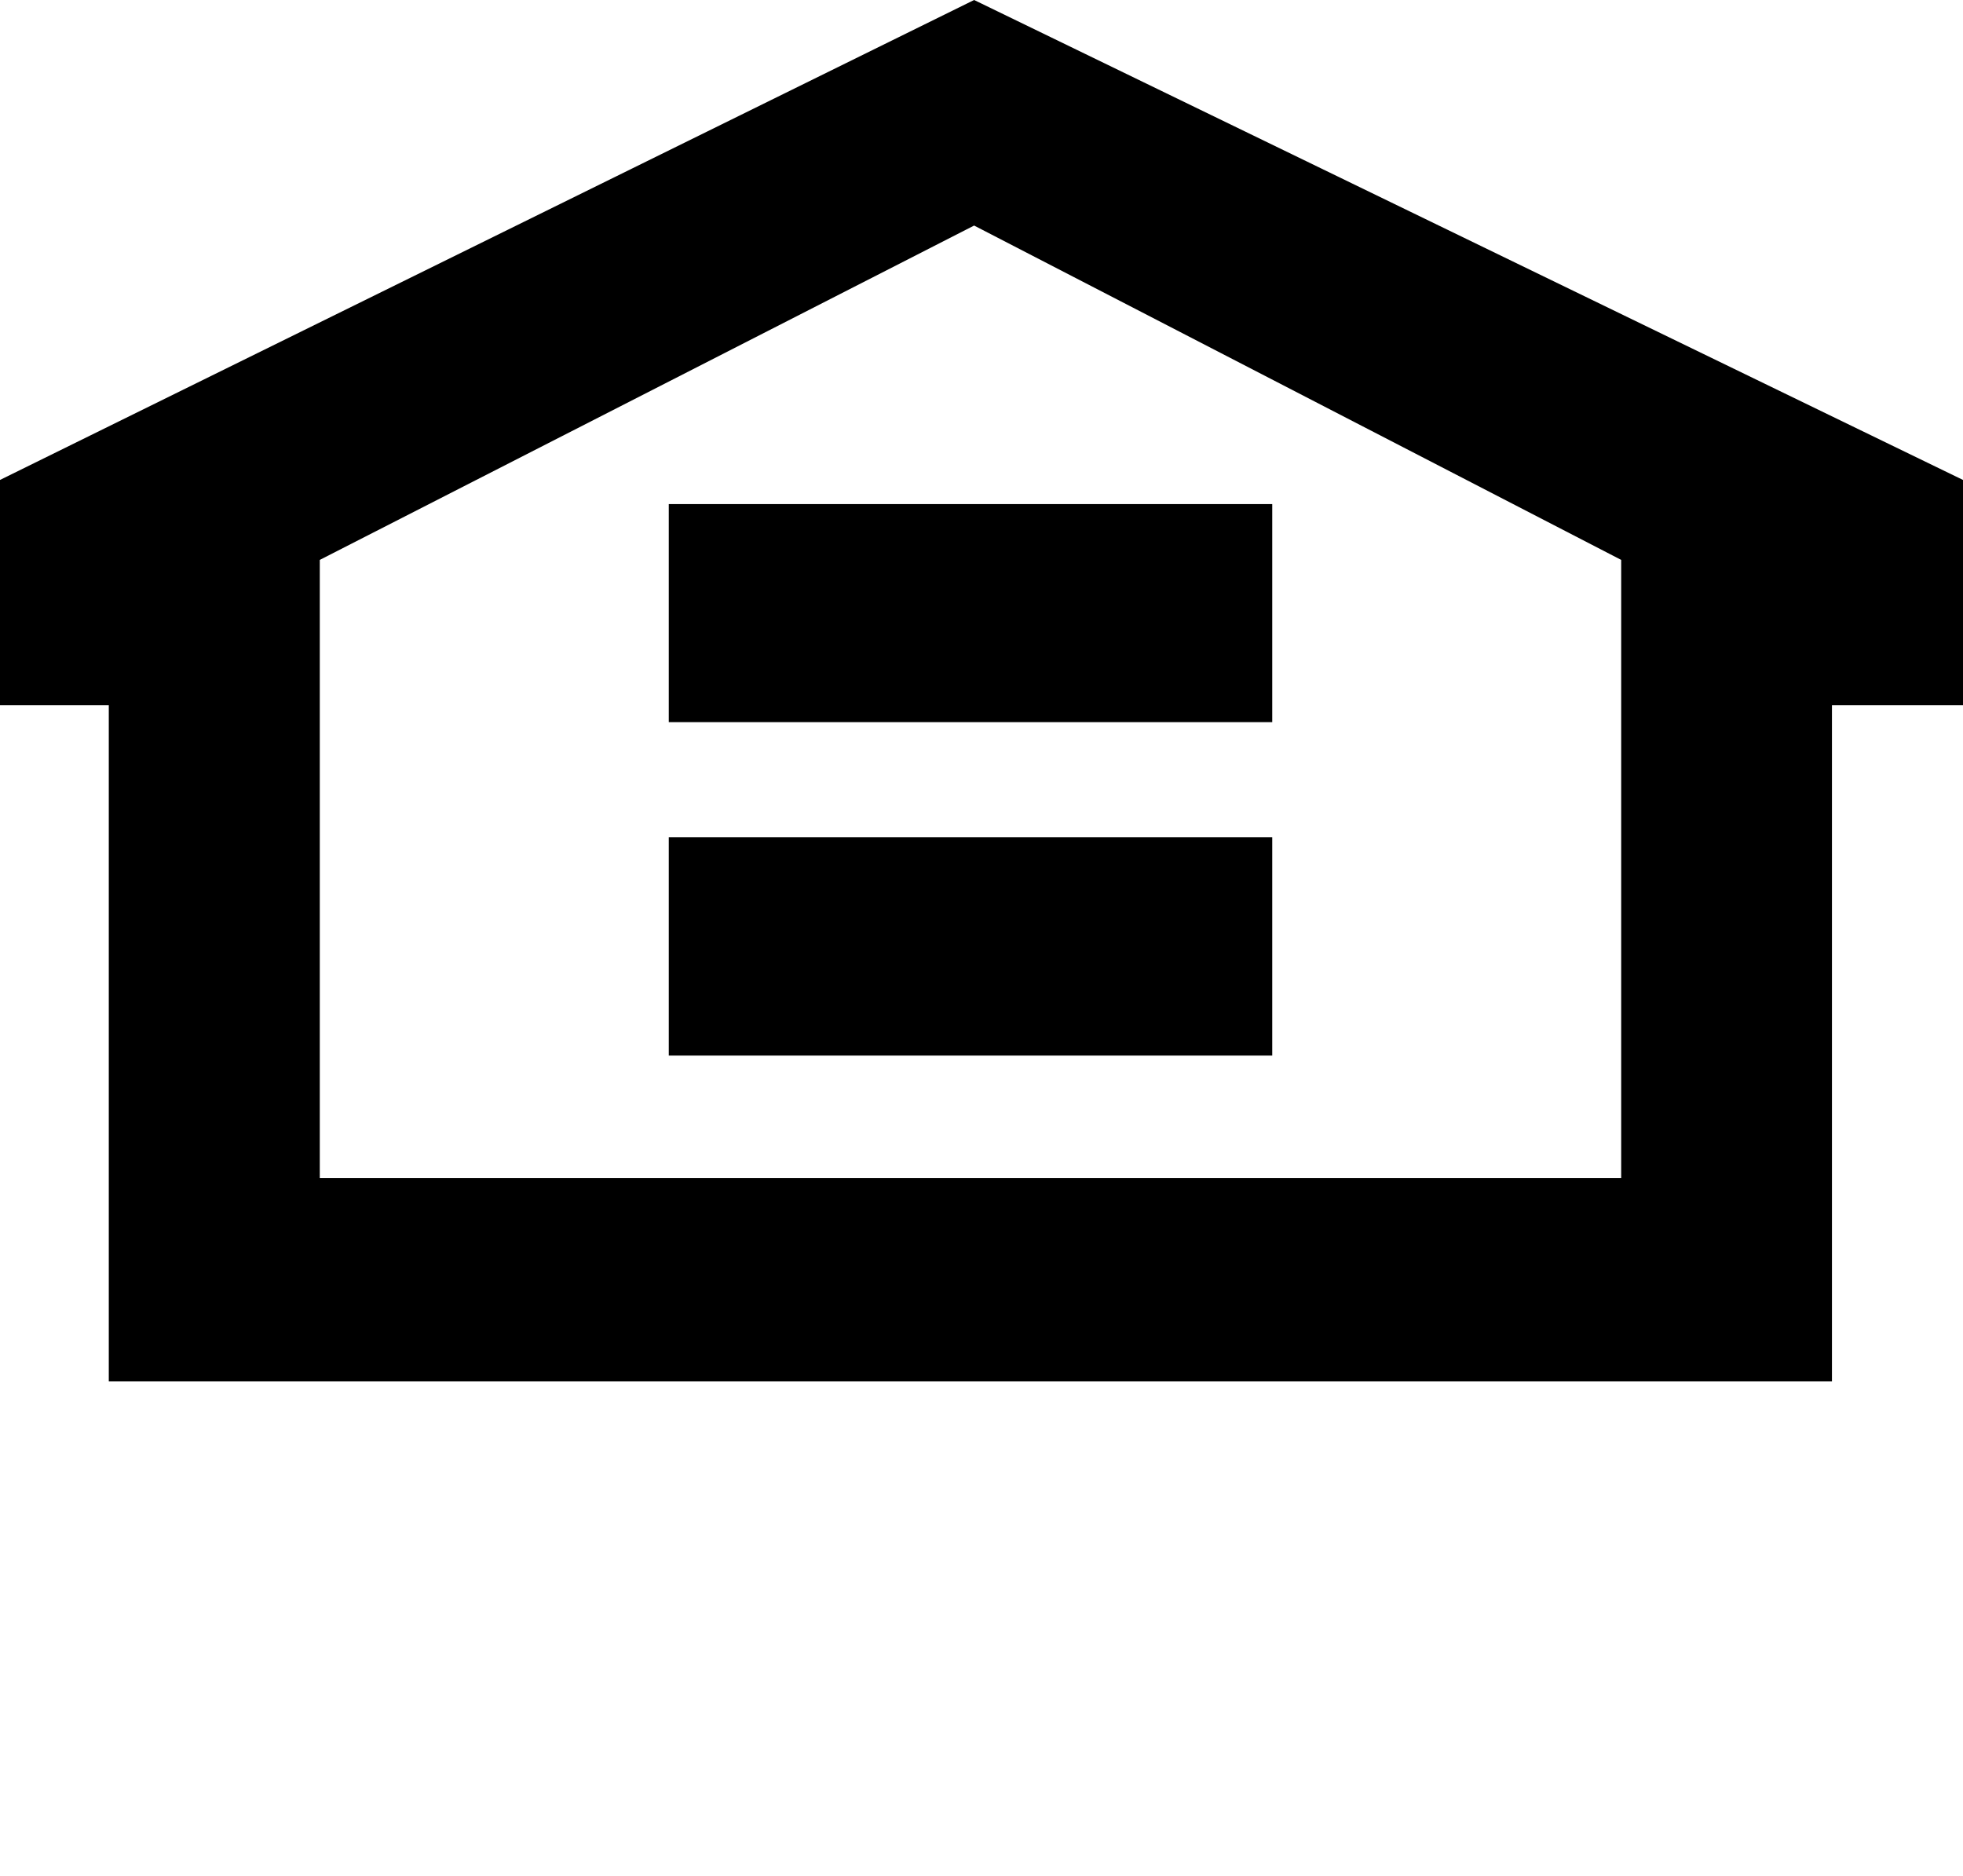 <?xml version="1.0" encoding="UTF-8"?> <svg xmlns="http://www.w3.org/2000/svg" x="0px" y="0px" width="583.328px" height="557.451px" viewBox="14.11 117.752 583.328 557.451" xml:space="preserve"> <path fill="#000000" d="M109.138,284.119l194.442-99.347l192.283,99.347v183.644H109.138V284.119z M303.58,117.752L14.11,260.361 v66.951h32.329v200.921h512.056V327.312h38.943v-66.951L303.58,117.752z"></path> <rect x="212.844" y="267.535" fill="#000000" width="179.325" height="64.792"></rect> <rect x="212.844" y="366.545" fill="#000000" width="179.325" height="64.859"></rect> </svg> 
